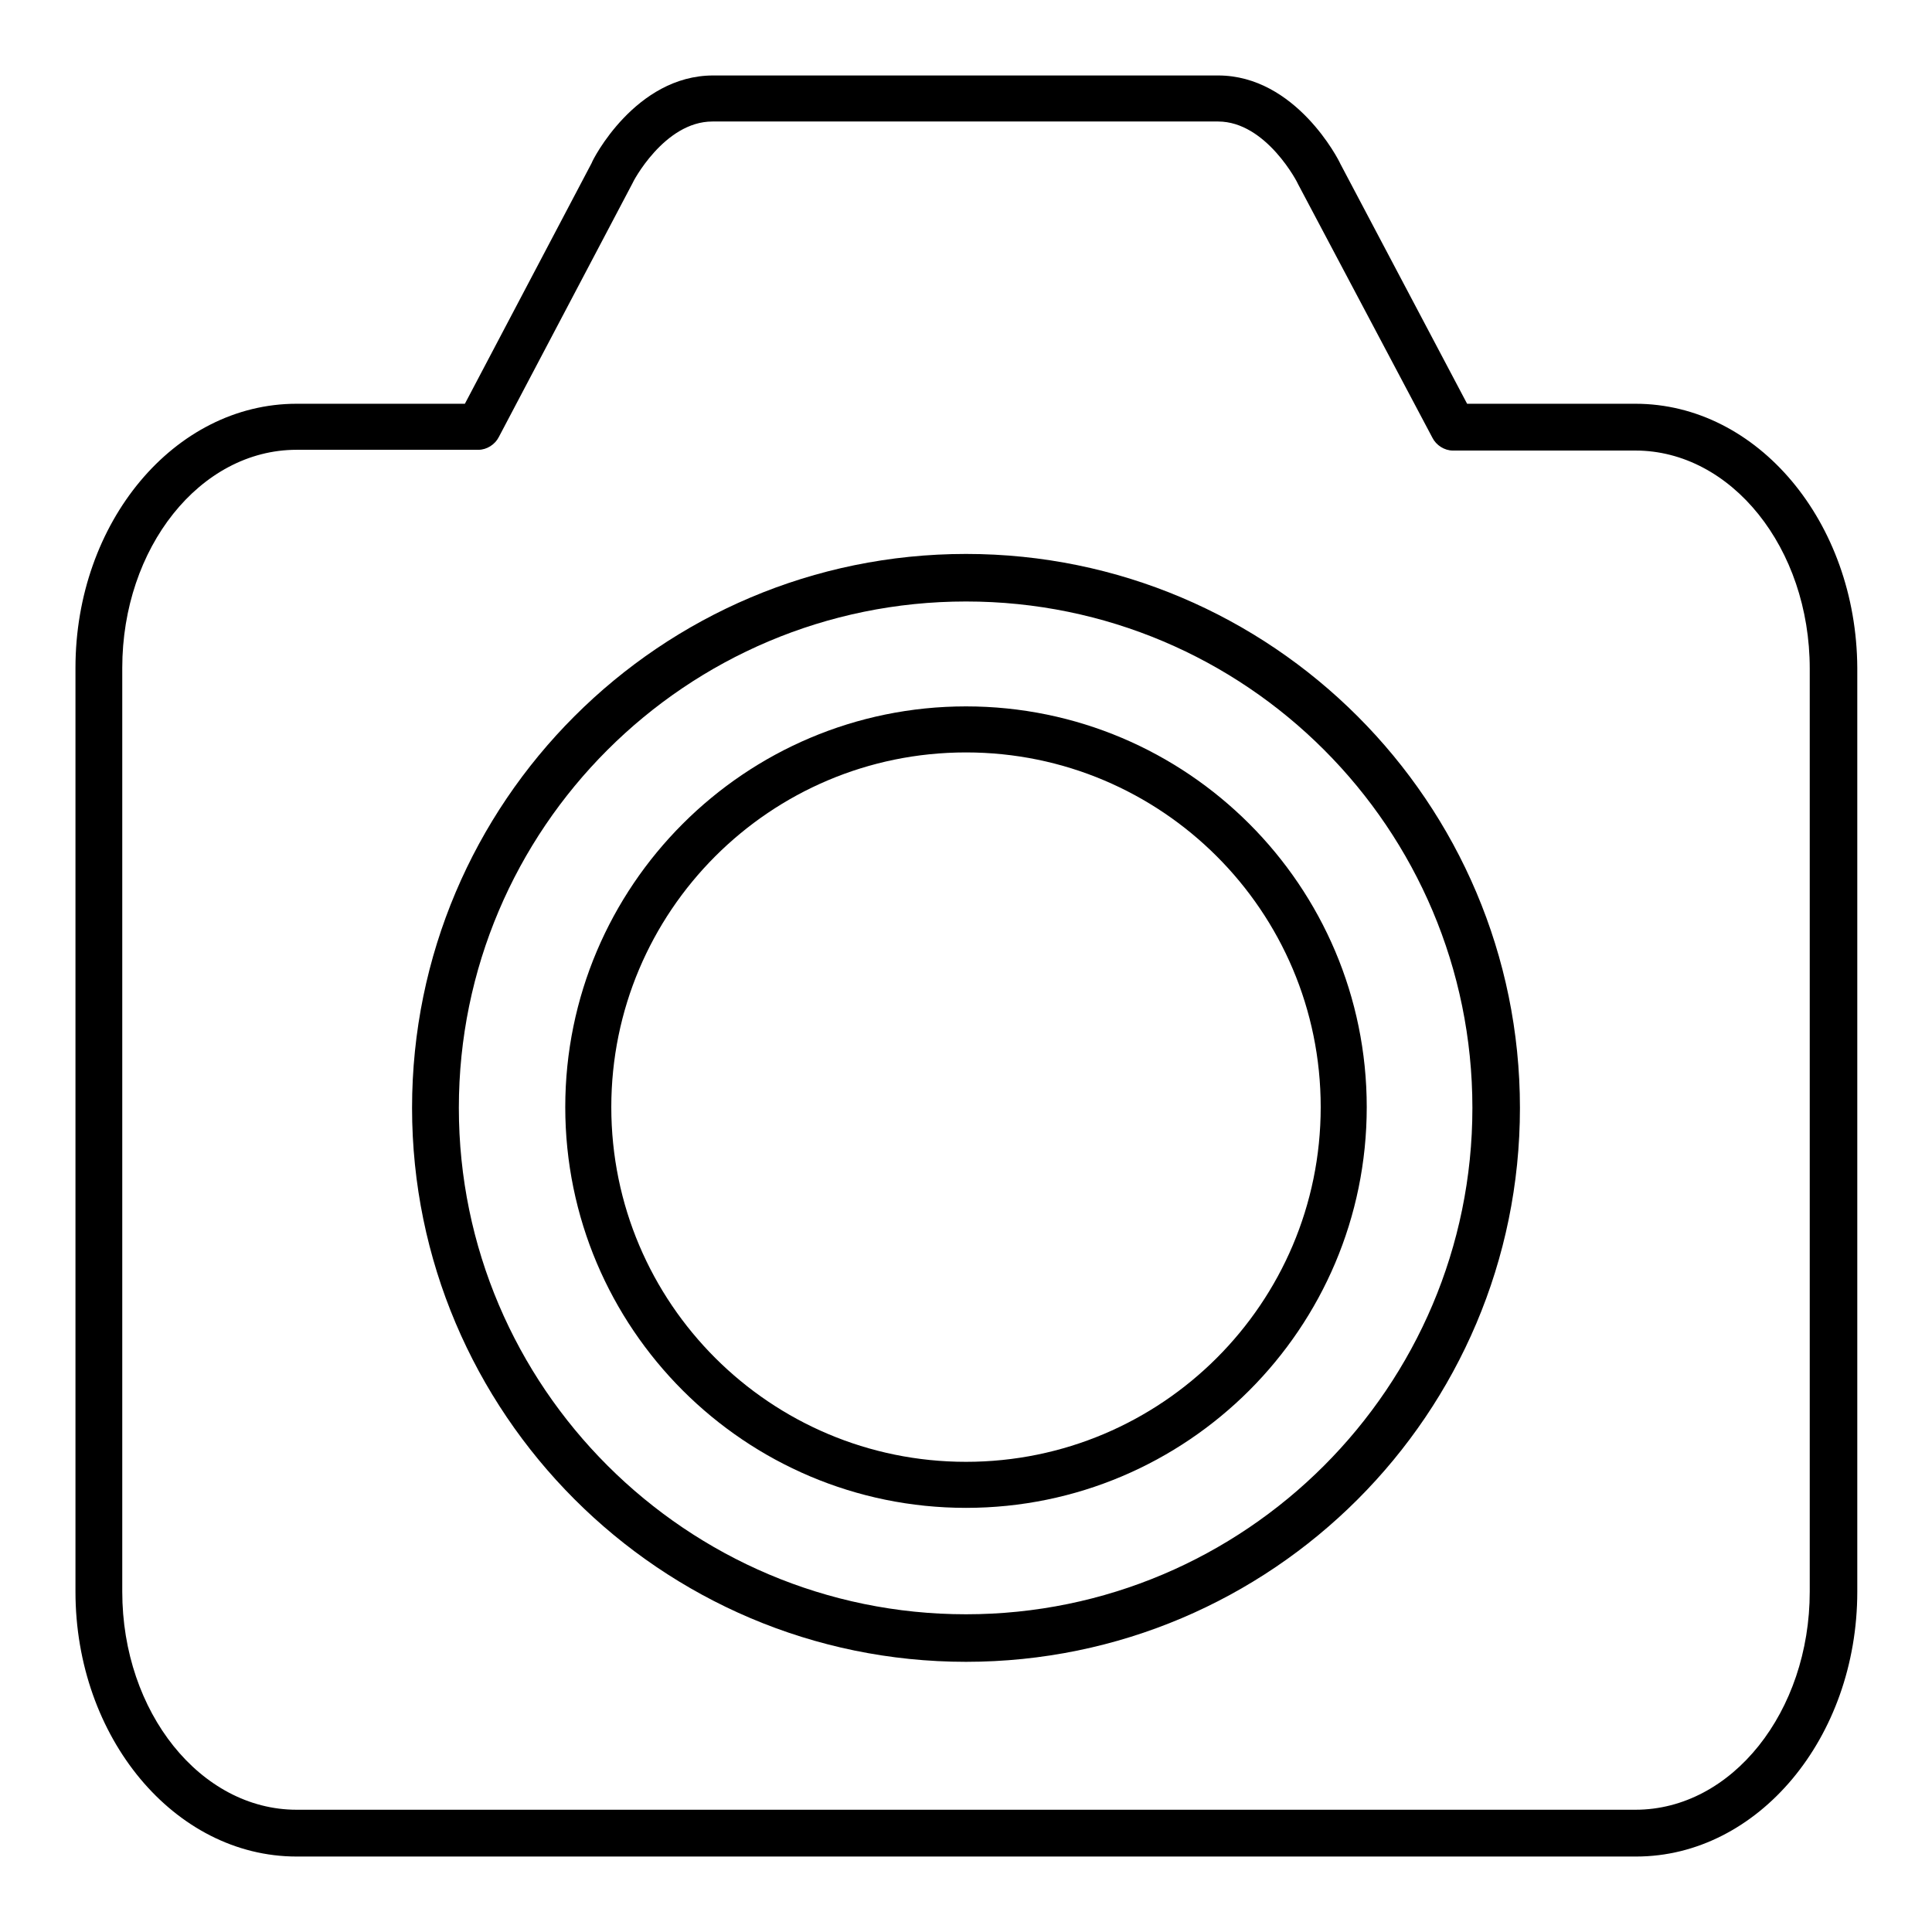 <?xml version="1.0" encoding="utf-8"?>
<!-- Svg Vector Icons : http://www.onlinewebfonts.com/icon -->
<!DOCTYPE svg PUBLIC "-//W3C//DTD SVG 1.1//EN" "http://www.w3.org/Graphics/SVG/1.1/DTD/svg11.dtd">
<svg version="1.1" xmlns="http://www.w3.org/2000/svg" xmlns:xlink="http://www.w3.org/1999/xlink" x="0px" y="0px" viewBox="0 0 256 256" enable-background="new 0 0 256 256" xml:space="preserve">
<g><g><path fill="#000000" d="M216.7,53.5h-22.3l-16.8-31.8c-0.2-0.5-5.9-11.7-16.2-11.7H94.5c-10.3,0-16,11.2-16.1,11.6L61.6,53.5H39.3C23.1,53.5,10,69.2,10,88.5v122.4c0,19.3,13.1,35.1,29.3,35.1h177.5c16.1,0,29.3-15.7,29.3-35.1V88.5C246,69.2,232.9,53.5,216.7,53.5z M239.8,210.9c0,15.9-10.3,28.9-23.1,28.9H39.3c-12.7,0-23.1-12.9-23.1-28.9V88.5c0-15.9,10.3-28.9,23.1-28.9h24.1c1.1,0,2.2-0.7,2.7-1.7l17.7-33.6c0-0.1,4.2-8.2,10.6-8.2h67c6.4,0,10.6,8.2,10.6,8.3L189.8,58c0.5,1,1.6,1.7,2.7,1.7h24.2c12.7,0,23.1,12.9,23.1,28.9V210.9z"/><path fill="#000000" d="M128,73.4c-40.5,0-73.4,32.9-73.4,73.4c0,40.4,32.9,73.4,73.4,73.4s73.4-32.9,73.4-73.4C201.4,106.3,168.5,73.4,128,73.4z M128,213.9c-37,0-67.2-30.1-67.2-67.1c0-37,30.1-67.1,67.2-67.1s67.1,30.1,67.1,67.1C195.1,183.8,165,213.9,128,213.9z"/><path fill="#000000" d="M128,93.6c-29.3,0-53.1,23.8-53.1,53.1c0,29.3,23.8,53.1,53.1,53.1c29.3,0,53.1-23.8,53.1-53.1C181.1,117.4,157.3,93.6,128,93.6z M128,193.7c-25.9,0-47-21-47-47c0-25.9,21-47,47-47c25.9,0,47,21,47,47S153.9,193.7,128,193.7z"/></g></g>
</svg>